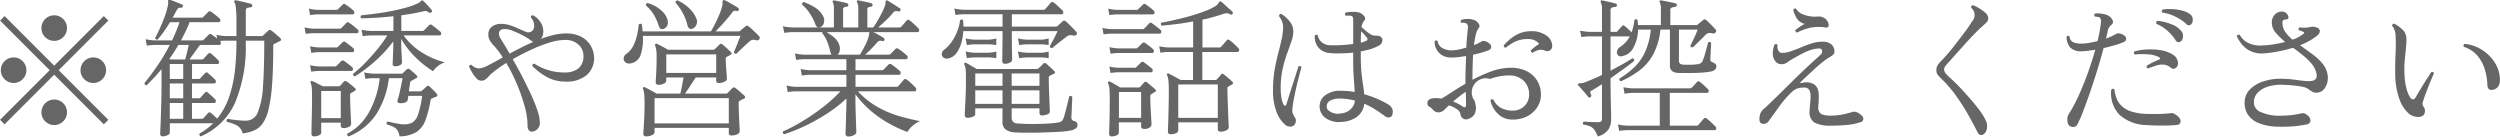 <svg xmlns="http://www.w3.org/2000/svg" width="266.031" height="14.53" viewBox="0 0 266.031 14.53">
  <defs>
    <style>
      .cls-1 {
        fill: #666;
        fill-rule: evenodd;
      }
    </style>
  </defs>
  <path id="f_replace.svg" class="cls-1" d="M425.3,5772.33l5.28,5.28,0.48-.48-5.28-5.28,5.28-5.28-0.48-.48-5.28,5.28-5.28-5.28-0.48.48,5.28,5.28-5.28,5.28,0.48,0.48Zm-3.36.48a1.319,1.319,0,0,0,.4-0.96,1.36,1.36,0,0,0-2.72,0,1.319,1.319,0,0,0,.4.96A1.352,1.352,0,0,0,421.94,5772.81Zm8.48,0a1.319,1.319,0,0,0,.4-0.96,1.36,1.36,0,0,0-2.72,0,1.319,1.319,0,0,0,.4.96A1.352,1.352,0,0,0,430.42,5772.81Zm-4.16,4.48a1.319,1.319,0,0,0,.4-0.96,1.36,1.36,0,0,0-2.72,0,1.319,1.319,0,0,0,.4.96A1.352,1.352,0,0,0,426.26,5777.29Zm0-8.96a1.319,1.319,0,0,0,.4-0.96,1.36,1.36,0,0,0-2.72,0,1.319,1.319,0,0,0,.4.96A1.352,1.352,0,0,0,426.26,5768.33Zm11.088,10.44a0.355,0.355,0,0,0,.256-0.3v-0.97h4.608a8.133,8.133,0,0,1-.664.58,5.3,5.3,0,0,1-.776.5,0.217,0.217,0,0,0,.128.31,7.01,7.01,0,0,0,3.664-3.62,15.489,15.489,0,0,0,1.12-6.35v-0.21h1.968c0,1.98-.045,3.59-0.136,4.84a8.447,8.447,0,0,1-.552,2.78,1.334,1.334,0,0,1-1.264.89,6.991,6.991,0,0,1-.784-0.04c-0.267-.02-0.5-0.05-0.712-0.08s-0.355-.06-0.44-0.07a0.179,0.179,0,0,0-.12.13,0.266,0.266,0,0,0,.024.19,4.316,4.316,0,0,1,1.1.39,1.435,1.435,0,0,1,.592.84,4.506,4.506,0,0,0,1.192-.31,2.2,2.2,0,0,0,.912-0.73,4.268,4.268,0,0,0,.64-1.51,16.3,16.3,0,0,0,.376-2.61c0.085-1.09.128-2.46,0.128-4.1a0.433,0.433,0,0,1,.032-0.21,0.242,0.242,0,0,1,.1-0.08,1.549,1.549,0,0,0,.28-0.13c0.1-.05.195-0.1,0.28-0.14,0.16-.07.187-0.18,0.08-0.3a3.16,3.16,0,0,0-.272-0.25c-0.128-.11-0.259-0.23-0.392-0.34s-0.243-.19-0.328-0.25a0.205,0.205,0,0,0-.3.02c-0.085.07-.181,0.16-0.288,0.26a2.692,2.692,0,0,0-.256.25,0.252,0.252,0,0,1-.176.07h-1.68v-2.69a0.285,0.285,0,0,1,.168-0.31,1.981,1.981,0,0,1,.344-0.06,0.193,0.193,0,0,0,.176-0.18,0.188,0.188,0,0,0-.128-0.19c-0.117-.03-0.283-0.07-0.5-0.13l-0.632-.15a3.677,3.677,0,0,0-.472-0.09c-0.085-.02-0.139-0.01-0.16.04a0.127,0.127,0,0,0,0,.17,1.71,1.71,0,0,1,.144.59,12.97,12.97,0,0,1,.064,1.56v1.44H443.54a7.108,7.108,0,0,1-.976-0.13l0.08,0.4c-0.107-.09-0.216-0.17-0.328-0.25s-0.2-.14-0.264-0.18a0.2,0.2,0,0,0-.3,0l-0.544.54a0.245,0.245,0,0,1-.16.08h-2.256q0.256-.48.488-0.96c0.155-.32.3-0.65,0.424-0.98h3.1a0.166,0.166,0,0,0,.176-0.15,0.254,0.254,0,0,0-.1-0.26c-0.107-.1-0.253-0.22-0.44-0.37a3.739,3.739,0,0,0-.44-0.32,0.2,0.2,0,0,0-.3,0l-0.544.54a0.207,0.207,0,0,1-.16.08h-3.1a3.969,3.969,0,0,0,.208-0.36c0.064-.13.133-0.26,0.208-0.39a0.861,0.861,0,0,1,.216-0.28,0.368,0.368,0,0,1,.264-0.02,0.189,0.189,0,0,0,.192-0.15,0.134,0.134,0,0,0-.1-0.2q-0.24-.12-0.632-0.27c-0.261-.1-0.477-0.18-0.648-0.23h-0.016a0.121,0.121,0,0,0-.144.02,0.174,0.174,0,0,0-.016.14v0.2a1.581,1.581,0,0,1-.048.33,7.754,7.754,0,0,1-.352,1.17c-0.16.43-.328,0.83-0.5,1.21s-0.339.71-.488,0.98a0.19,0.19,0,0,0,.272.17,11.09,11.09,0,0,0,.688-0.88q0.32-.465.624-0.96h1.008c-0.107.32-.227,0.65-0.36,0.97s-0.275.65-.424,0.97H436a4.949,4.949,0,0,1-.976-0.13l0.128,0.69a5.659,5.659,0,0,1,.864-0.08H437.6a20.111,20.111,0,0,1-1.312,2.2c-0.48.7-.939,1.31-1.376,1.85a0.2,0.2,0,0,0,.048.17,0.252,0.252,0,0,0,.176.07c0.277-.27.549-0.55,0.816-0.83s0.523-.59.768-0.88v1.68c0,0.6-.008,1.2-0.024,1.79s-0.032,1.12-.048,1.61-0.032.88-.048,1.2-0.024.52-.024,0.58a0.266,0.266,0,0,0,.08.23,0.338,0.338,0,0,0,.208.06A1.138,1.138,0,0,0,437.348,5778.77Zm2.608-3.43h2.368a0.17,0.17,0,0,0,.168-0.15,0.271,0.271,0,0,0-.088-0.27c-0.107-.11-0.237-0.23-0.392-0.37s-0.275-.24-0.36-0.32a0.2,0.2,0,0,0-.3,0c-0.053.06-.136,0.14-0.248,0.27s-0.2.21-.248,0.28a0.247,0.247,0,0,1-.176.06h-0.72v-1.58h2.368a0.17,0.17,0,0,0,.168-0.14,0.293,0.293,0,0,0-.088-0.28c-0.107-.11-0.237-0.23-0.392-0.37s-0.275-.24-0.36-0.32a0.19,0.19,0,0,0-.3.02c-0.053.05-.136,0.14-0.248,0.25s-0.2.21-.248,0.28a0.223,0.223,0,0,1-.176.08h-0.72v-1.59h2.7a0.158,0.158,0,0,0,.176-0.13,0.308,0.308,0,0,0-.1-0.28,4.6,4.6,0,0,0-.376-0.37c-0.155-.14-0.28-0.25-0.376-0.32a0.192,0.192,0,0,0-.3.01c-0.053.05-.133,0.13-0.24,0.25s-0.192.22-.256,0.28a0.221,0.221,0,0,1-.176.08h-1.328c0.139-.19.317-0.44,0.536-0.74s0.419-.58.6-0.81h2.032a0.166,0.166,0,0,0,.176-0.14,0.3,0.3,0,0,0-.1-0.28,5.313,5.313,0,0,1,.608-0.03h1.152v0.23a26.181,26.181,0,0,1-.168,2.98,13.175,13.175,0,0,1-.608,2.76,7.437,7.437,0,0,1-1.272,2.32c-0.1-.1-0.211-0.2-0.344-0.32s-0.243-.21-0.328-0.29a0.205,0.205,0,0,0-.3.02c-0.043.05-.12,0.14-0.232,0.26s-0.195.22-.248,0.28a0.252,0.252,0,0,1-.176.07h-1.056v-1.68Zm-2.352,0h1.424v1.68H437.6v-1.68Zm0-2.08h1.424v1.58H437.6v-1.58Zm0-2.07h1.424v1.59H437.6v-1.59Zm-0.048-.54c0.341-.48.661-0.98,0.96-1.49h1.1c-0.053.25-.117,0.52-0.192,0.82s-0.139.55-.192,0.73h-1.568Zm21.832,0.29a14.338,14.338,0,0,0,1.992-2.15v0.27c0,0.26,0,.54-0.016.85s-0.021.59-.032,0.83-0.016.4-.016,0.47c0,0.15.1,0.22,0.288,0.22a0.989,0.989,0,0,0,.488-0.12,0.337,0.337,0,0,0,.216-0.26c0-.04,0-0.19-0.016-0.43s-0.024-.51-0.04-0.8-0.024-.55-0.024-0.74v-0.56a8.837,8.837,0,0,0,1.5,1.94,10.99,10.99,0,0,0,1.88,1.5,2.278,2.278,0,0,1,.528-0.55,1.994,1.994,0,0,1,.752-0.39,8.677,8.677,0,0,1-2.5-1.08,6.95,6.95,0,0,1-1.912-1.79h3.824a0.166,0.166,0,0,0,.176-0.15,0.254,0.254,0,0,0-.1-0.26c-0.107-.09-0.253-0.21-0.44-0.36s-0.333-.26-0.44-0.33a0.2,0.2,0,0,0-.3.01l-0.544.55a0.247,0.247,0,0,1-.176.06h-2.24v-1.66c0.4-.06.808-0.12,1.208-0.19s0.792-.16,1.176-0.24a0.526,0.526,0,0,1,.3-0.02,1.011,1.011,0,0,1,.232.14h0.016a0.189,0.189,0,0,0,.136.04,0.172,0.172,0,0,0,.136-0.07,0.154,0.154,0,0,0,0-.25c-0.117-.15-0.275-0.33-0.472-0.54a5.467,5.467,0,0,0-.424-0.42,0.085,0.085,0,0,0-.112-0.04,0.331,0.331,0,0,0-.152.12,1.234,1.234,0,0,1-.28.19,7.293,7.293,0,0,1-1.256.46c-0.5.14-1.024,0.26-1.584,0.37s-1.117.2-1.672,0.27-1.056.14-1.5,0.18a0.189,0.189,0,0,0,0,.32c0.533-.01,1.088-0.03,1.664-0.07s1.157-.08,1.744-0.16v1.57h-2.416a4.949,4.949,0,0,1-.976-0.13l0.128,0.69a5.659,5.659,0,0,1,.864-0.08h1.744a12.529,12.529,0,0,1-1.088,1.51c-0.427.52-.861,1-1.3,1.45a12.927,12.927,0,0,1-1.24,1.12,0.2,0.2,0,0,0,.208.26A14.909,14.909,0,0,0,459.388,5770.94Zm0.192,5.58a9.1,9.1,0,0,0,1.336-3.82h1.456c-0.021.12-.064,0.34-0.128,0.65s-0.131.62-.2,0.93a6.419,6.419,0,0,1-.184.69,0.36,0.36,0,0,0-.008.29,0.291,0.291,0,0,0,.216.09,1,1,0,0,0,.576-0.07,0.4,0.4,0,0,0,.272-0.25l0.064-.45h1.472a10.328,10.328,0,0,1-.432,1.98,1.587,1.587,0,0,1-.592.85,1.8,1.8,0,0,1-.88.2,3.353,3.353,0,0,1-.672-0.07c-0.245-.04-0.464-0.08-0.656-0.13a3.524,3.524,0,0,0-.416-0.09,0.185,0.185,0,0,0-.1.3,5.207,5.207,0,0,1,.728.28,0.97,0.97,0,0,1,.4.36,1.8,1.8,0,0,1,.216.63,3.649,3.649,0,0,0,1.768-.44,2.451,2.451,0,0,0,.96-1.21,10.465,10.465,0,0,0,.552-2.1,1.608,1.608,0,0,1,.056-0.2,0.108,0.108,0,0,1,.088-0.08c0.085-.04.165-0.07,0.24-0.1a2,2,0,0,1,.224-0.08c0.16-.07.181-0.18,0.064-0.32a3.615,3.615,0,0,0-.36-0.39q-0.248-.255-0.408-0.39a0.186,0.186,0,0,0-.272-0.02c-0.085.07-.179,0.16-0.28,0.25s-0.184.16-.248,0.21a0.221,0.221,0,0,1-.176.08h-1.216q0.032-.27.072-0.51c0.027-.16.045-0.29,0.056-0.4a0.288,0.288,0,0,1,.08-0.17,0.576,0.576,0,0,1,.144-0.08c0.064-.04.133-0.07,0.208-0.12s0.144-.08.208-0.11c0.171-.09.181-0.21,0.032-0.33a3.58,3.58,0,0,0-.352-0.32c-0.149-.13-0.272-0.23-0.368-0.31a0.223,0.223,0,0,0-.288,0l-0.224.21c-0.075.07-.139,0.14-0.192,0.19a0.252,0.252,0,0,1-.176.07h-2.976a7.108,7.108,0,0,1-.976-0.13l0.128,0.69a4.519,4.519,0,0,1,.848-0.08h0.672a9.537,9.537,0,0,1-1.128,3.6,5.64,5.64,0,0,1-2.312,2.3,0.2,0.2,0,0,0,.144.29A6.368,6.368,0,0,0,459.58,5776.52Zm-6.1,2.25a0.345,0.345,0,0,0,.232-0.23v-1.11h2.08v0.29a0.257,0.257,0,0,0,.288.29,1.147,1.147,0,0,0,.584-0.14,0.363,0.363,0,0,0,.232-0.25c0-.05,0-0.2-0.016-0.44s-0.024-.52-0.04-0.84-0.029-.66-0.04-1-0.016-.62-0.016-0.87a0.233,0.233,0,0,1,.128-0.21c0.064-.03.123-0.06,0.176-0.09s0.112-.07.176-0.11c0.16-.09.171-0.19,0.032-0.31-0.085-.08-0.227-0.2-0.424-0.36s-0.349-.27-0.456-0.34a0.2,0.2,0,0,0-.288.01c-0.064.07-.133,0.14-0.208,0.23s-0.139.15-.192,0.21a0.239,0.239,0,0,1-.192.06h-1.664c-0.171-.09-0.363-0.18-0.576-0.3s-0.384-.19-0.512-0.24a0.141,0.141,0,0,0-.176.01,0.108,0.108,0,0,0-.016.16,1.989,1.989,0,0,1,.112.49c0.021,0.19.032,0.51,0.032,0.97,0,0.33,0,.7-0.008,1.13s-0.013.83-.024,1.24-0.019.75-.024,1.04-0.008.48-.008,0.54a0.264,0.264,0,0,0,.3.29A1.083,1.083,0,0,0,453.484,5778.77Zm0.232-4.71h2.08v2.89h-2.08v-2.89Zm-0.8-6.15h4.592a0.166,0.166,0,0,0,.176-0.14,0.26,0.26,0,0,0-.1-0.26c-0.085-.08-0.227-0.2-0.424-0.36s-0.355-.27-0.472-0.34a0.2,0.2,0,0,0-.3.01c-0.032.04-.115,0.12-0.248,0.26s-0.227.23-.28,0.29a0.247,0.247,0,0,1-.176.06h-2.768a4.949,4.949,0,0,1-.976-0.13l0.128,0.69a5.562,5.562,0,0,1,.848-0.08h0Zm0.48-2h3.664a0.166,0.166,0,0,0,.176-0.15,0.254,0.254,0,0,0-.1-0.26,3.733,3.733,0,0,0-.4-0.34,3.838,3.838,0,0,0-.432-0.3,0.186,0.186,0,0,0-.288,0c-0.043.04-.125,0.12-0.248,0.24s-0.211.2-.264,0.25a0.207,0.207,0,0,1-.16.08H453.38a4.949,4.949,0,0,1-.976-0.13l0.128,0.69a5.659,5.659,0,0,1,.864-0.08h0Zm0.112,4.02h3.536a0.17,0.17,0,0,0,.168-0.15,0.254,0.254,0,0,0-.088-0.27,4.4,4.4,0,0,0-.416-0.34c-0.192-.15-0.331-0.25-0.416-0.31a0.221,0.221,0,0,0-.3.01l-0.5.5a0.247,0.247,0,0,1-.176.06h-1.808a4.949,4.949,0,0,1-.976-0.13l0.128,0.71a5.562,5.562,0,0,1,.848-0.08h0Zm0,2h3.408a0.166,0.166,0,0,0,.176-0.15,0.27,0.27,0,0,0-.1-0.27c-0.075-.06-0.208-0.17-0.4-0.32s-0.336-.25-0.432-0.32a0.222,0.222,0,0,0-.3,0l-0.5.5a0.258,0.258,0,0,1-.176.08h-1.68a5.834,5.834,0,0,1-.976-0.13l0.128,0.69a5.562,5.562,0,0,1,.848-0.08h0Zm23.264,6.13a0.918,0.918,0,0,0,.208-0.64,4.311,4.311,0,0,0-.264-1.31,17.37,17.37,0,0,0-.7-1.73c-0.288-.62-0.6-1.25-0.936-1.9s-0.664-1.25-.984-1.8c0.6-.34,1.229-0.67,1.9-0.98a14.528,14.528,0,0,1,1.96-.77,5.821,5.821,0,0,1,1.712-.3,2,2,0,0,1,1.424.5,1.558,1.558,0,0,1,.528,1.18,1.637,1.637,0,0,1-.536,1.35,2.233,2.233,0,0,1-1.416.43,5.833,5.833,0,0,1-3.264-.93,0.205,0.205,0,0,0-.224.24,6.727,6.727,0,0,0,1.56,1.18,3.958,3.958,0,0,0,1.912.48,3.311,3.311,0,0,0,2.336-.71,2.37,2.37,0,0,0,.768-1.83,2.632,2.632,0,0,0-.3-1.16,2.463,2.463,0,0,0-.96-1.01,3.369,3.369,0,0,0-1.768-.41,5.263,5.263,0,0,0-1.272.16,9.922,9.922,0,0,0-1.368.42,1.367,1.367,0,0,0,.184-0.32,0.914,0.914,0,0,0,.072-0.35,1.79,1.79,0,0,0-.312-1.14,2.043,2.043,0,0,0-.776-0.7,0.177,0.177,0,0,0-.168.05,0.213,0.213,0,0,0-.072.17,1.285,1.285,0,0,1,.352.75,0.893,0.893,0,0,1-.1.58,0.627,0.627,0,0,1-.8.19c-0.235-.09-0.493-0.21-0.776-0.33a8.116,8.116,0,0,0-.888-0.35,2.951,2.951,0,0,0-.912-0.15,1.584,1.584,0,0,0-1.016.3,1.014,1.014,0,0,0-.376.82,1.313,1.313,0,0,0,.128.59,2.669,2.669,0,0,0,.432.58,6.746,6.746,0,0,1,.488.58c0.165,0.22.328,0.45,0.488,0.7-0.587.33-1.1,0.61-1.536,0.83a2.592,2.592,0,0,1-.944.34,1.136,1.136,0,0,1-.832-0.37,0.207,0.207,0,0,0-.272.17,5.7,5.7,0,0,0,.28.56,3.661,3.661,0,0,0,.464.65,0.746,0.746,0,0,0,.552.3,0.717,0.717,0,0,0,.448-0.14,2.66,2.66,0,0,0,.352-0.33,3.18,3.18,0,0,1,.432-0.41,13.9,13.9,0,0,1,1.424-1.01,17.511,17.511,0,0,1,1.136,2.25,18.019,18.019,0,0,1,.824,2.36,7.876,7.876,0,0,1,.312,2.03,0.736,0.736,0,0,0,.16.55,0.437,0.437,0,0,0,.4.11A1.049,1.049,0,0,0,476.772,5778.06Zm-3.56-8.91c-0.165-.27-0.3-0.49-0.392-0.65a0.886,0.886,0,0,1-.176-0.69,0.479,0.479,0,0,1,.464-0.33,2.025,2.025,0,0,1,.936.16,11.383,11.383,0,0,1,1.112.5,6.819,6.819,0,0,1,.912.57,0.62,0.62,0,0,0,.224.13q-0.64.27-1.288,0.6c-0.432.22-.845,0.43-1.24,0.65C473.561,5769.74,473.377,5769.42,473.212,5769.15Zm15.712,9.6a0.386,0.386,0,0,0,.264-0.29v-0.47h7.9v0.56a0.244,0.244,0,0,0,.3.24,1.277,1.277,0,0,0,.616-0.13,0.378,0.378,0,0,0,.248-0.3c0-.03,0-0.16-0.016-0.38s-0.024-.48-0.04-0.78-0.029-.62-0.04-0.95-0.016-.63-0.016-0.88a0.36,0.36,0,0,1,.032-0.2,0.226,0.226,0,0,1,.1-0.07,2.654,2.654,0,0,1,.416-0.21,0.178,0.178,0,0,0,.064-0.32c-0.107-.1-0.264-0.24-0.472-0.43a5.953,5.953,0,0,0-.488-0.39,0.278,0.278,0,0,0-.184-0.07,0.261,0.261,0,0,0-.152.09c-0.053.05-.136,0.14-0.248,0.25s-0.195.21-.248,0.26a0.247,0.247,0,0,1-.176.06h-4.352q0.24-.345.56-0.84c0.213-.32.405-0.62,0.576-0.88h2.176v0.35a0.244,0.244,0,0,0,.3.24,1.253,1.253,0,0,0,.592-0.14,0.382,0.382,0,0,0,.256-0.29c0-.06-0.011-0.21-0.032-0.48s-0.043-.54-0.064-0.85-0.032-.56-0.032-0.75a0.433,0.433,0,0,1,.032-0.21,0.242,0.242,0,0,1,.1-0.08,1.272,1.272,0,0,0,.184-0.09q0.1-.06.168-0.09c0.16-.08.176-0.19,0.048-0.32-0.1-.1-0.24-0.24-0.432-0.41s-0.336-.3-0.432-0.37a0.234,0.234,0,0,0-.184-0.09,0.261,0.261,0,0,0-.152.09c-0.064.06-.149,0.14-0.256,0.25s-0.187.17-.24,0.23a0.327,0.327,0,0,1-.224.06h-4.752c-0.1-.05-0.221-0.12-0.376-0.21s-0.307-.16-0.456-0.24-0.261-.14-0.336-0.17a0.156,0.156,0,0,0-.176.01,0.149,0.149,0,0,0-.032.16,2.408,2.408,0,0,1,.12.47,5.691,5.691,0,0,1,.04.8c0,0.41-.008.81-0.024,1.19s-0.032.7-.048,0.96-0.024.42-.024,0.47a0.257,0.257,0,0,0,.288.29,1.2,1.2,0,0,0,.584-0.13,0.354,0.354,0,0,0,.248-0.29v-0.36h1.84c-0.043.26-.1,0.56-0.16,0.88s-0.123.61-.176,0.84H489.4c-0.1-.06-0.229-0.14-0.4-0.23s-0.333-.18-0.488-0.26a3.016,3.016,0,0,0-.344-0.18,0.141,0.141,0,0,0-.192.02,0.125,0.125,0,0,0-.016.16,1.864,1.864,0,0,1,.12.53,11.031,11.031,0,0,1,.04,1.13c0,0.46-.011.91-0.032,1.36s-0.043.83-.064,1.15-0.032.51-.032,0.58a0.266,0.266,0,0,0,.08.23,0.338,0.338,0,0,0,.208.06A1.411,1.411,0,0,0,488.924,5778.75Zm0.264-3.93h7.9v2.69h-7.9v-2.69Zm-1.464-4.66a5.174,5.174,0,0,0,.216-1.96h10.384c-0.043.12-.109,0.29-0.2,0.52s-0.181.46-.272,0.68-0.163.39-.216,0.51a0.2,0.2,0,0,0,.272.18c0.075-.08.192-0.19,0.352-0.35l0.512-.48q0.272-.255.464-0.42a0.881,0.881,0,0,1,.352-0.22,0.8,0.8,0,0,1,.368.03,0.311,0.311,0,0,0,.368-0.08,0.248,0.248,0,0,0-.016-0.34q-0.209-.225-0.544-0.54a6.012,6.012,0,0,0-.576-0.51,0.191,0.191,0,0,0-.3,0,2.516,2.516,0,0,0-.288.22c-0.128.11-.229,0.19-0.3,0.26a0.247,0.247,0,0,1-.176.06h-2.448c0.181-.18.381-0.39,0.6-0.62s0.432-.48.64-0.72,0.376-.46.5-0.63a0.635,0.635,0,0,1,.216-0.21,0.781,0.781,0,0,1,.312,0,0.145,0.145,0,0,0,.208-0.11,0.178,0.178,0,0,0-.08-0.22c-0.117-.08-0.267-0.17-0.448-0.27s-0.363-.21-0.544-0.32a3.488,3.488,0,0,0-.432-0.21,0.149,0.149,0,0,0-.16,0,0.18,0.18,0,0,0-.064.21,1.138,1.138,0,0,1-.064.49,6.34,6.34,0,0,1-.3.87q-0.209.5-.448,0.96a8.706,8.706,0,0,1-.432.78h-7.264c-0.011-.12-0.021-0.24-0.032-0.36s-0.027-.25-0.048-0.38a0.213,0.213,0,0,0-.336.02,7.874,7.874,0,0,1-.192,1.19,4.883,4.883,0,0,1-.408,1.11,2.238,2.238,0,0,1-.7.8,0.646,0.646,0,0,0-.3.48,0.5,0.5,0,0,0,.184.43,0.668,0.668,0,0,0,.536.12A1.358,1.358,0,0,0,487.724,5770.16Zm2.712,0.01h5.312v1.97h-5.312v-1.97Zm3.208-3.16a0.828,0.828,0,0,0-.04-0.73,2.905,2.905,0,0,0-.568-0.86,4.447,4.447,0,0,0-.744-0.63,3.738,3.738,0,0,0-.688-0.37,0.171,0.171,0,0,0-.136.08,0.25,0.25,0,0,0-.04.18,5.519,5.519,0,0,1,1.264,2.4,0.537,0.537,0,0,0,.216.34,0.41,0.41,0,0,0,.264.03A0.81,0.81,0,0,0,493.644,5767.01Zm-3.08.02a0.927,0.927,0,0,0-.048-0.69,2.093,2.093,0,0,0-.568-0.81,3.507,3.507,0,0,0-.792-0.55,4.415,4.415,0,0,0-.7-0.28,0.2,0.2,0,0,0-.176.27,4.062,4.062,0,0,1,.832.98,5.9,5.9,0,0,1,.528,1.19,0.5,0.5,0,0,0,.208.31,0.357,0.357,0,0,0,.288.01A0.713,0.713,0,0,0,490.564,5767.03Zm19.848,11.72a0.412,0.412,0,0,0,.248-0.29c0-.07-0.005-0.22-0.016-0.47s-0.021-.54-0.032-0.89-0.021-.7-0.032-1.07-0.016-.7-0.016-1.01v-0.61a10.325,10.325,0,0,0,1.68,1.8,11.985,11.985,0,0,0,1.952,1.34,12.765,12.765,0,0,0,1.9.87,2.336,2.336,0,0,1,.512-0.62,3.2,3.2,0,0,1,.816-0.53c-0.608-.12-1.291-0.28-2.048-0.49a10.909,10.909,0,0,1-2.32-.94,8.591,8.591,0,0,1-2.224-1.74h5.984a0.191,0.191,0,0,0,.216-0.14,0.293,0.293,0,0,0-.1-0.29c-0.1-.1-0.245-0.25-0.448-0.44a3.989,3.989,0,0,0-.48-0.39,0.2,0.2,0,0,0-.288.02c-0.053.06-.155,0.18-0.3,0.35s-0.251.28-.3,0.33a0.221,0.221,0,0,1-.176.08h-4.368v-1.28h4.64a0.159,0.159,0,0,0,.16-0.15,0.3,0.3,0,0,0-.1-0.28c-0.1-.08-0.24-0.2-0.432-0.35s-0.341-.26-0.448-0.34a0.255,0.255,0,0,0-.3.02l-0.528.54a0.216,0.216,0,0,1-.176.07h-2.816v-1.17h5.376a0.166,0.166,0,0,0,.176-0.15,0.267,0.267,0,0,0-.112-0.27q-0.144-.135-0.432-0.36a4.128,4.128,0,0,0-.448-0.32,0.222,0.222,0,0,0-.3,0l-0.528.54a0.258,0.258,0,0,1-.176.08h-2.544a8.932,8.932,0,0,0,.68-0.64c0.24-.25.44-0.46,0.6-0.66a0.563,0.563,0,0,1,.24-0.17,0.7,0.7,0,0,1,.32.01,0.145,0.145,0,0,0,.224-0.11,0.2,0.2,0,0,0-.08-0.22c-0.139-.09-0.315-0.19-0.528-0.31a4.141,4.141,0,0,0-.576-0.3h4.672a0.186,0.186,0,0,0,.208-0.14,0.318,0.318,0,0,0-.1-0.29c-0.107-.11-0.261-0.26-0.464-0.44a3.934,3.934,0,0,0-.464-0.39,0.2,0.2,0,0,0-.288.01c-0.053.07-.155,0.18-0.3,0.35s-0.251.28-.3,0.34a0.247,0.247,0,0,1-.176.06H512.98q0.368-.315.824-0.75a8.854,8.854,0,0,0,.76-0.81,0.407,0.407,0,0,1,.248-0.18,1.035,1.035,0,0,1,.328.03,0.157,0.157,0,0,0,.208-0.11,0.178,0.178,0,0,0-.064-0.22c-0.107-.07-0.243-0.15-0.408-0.26s-0.328-.21-0.488-0.31-0.288-.18-0.384-0.23a0.148,0.148,0,0,0-.176-0.02,0.19,0.19,0,0,0-.064.2,1.022,1.022,0,0,1-.08.42,6.29,6.29,0,0,1-.352.76c-0.149.29-.3,0.56-0.456,0.83a7.507,7.507,0,0,1-.424.65h-0.624v-1.84a0.306,0.306,0,0,1,.1-0.3,0.917,0.917,0,0,1,.28-0.06,0.2,0.2,0,0,0,.176-0.18,0.18,0.18,0,0,0-.128-0.19,5.953,5.953,0,0,0-.68-0.17c-0.283-.06-0.509-0.1-0.68-0.14a0.2,0.2,0,0,0-.16.04,0.162,0.162,0,0,0,0,.17,1.454,1.454,0,0,1,.128.75v1.92h-1.616v-1.84a0.306,0.306,0,0,1,.1-0.3,0.917,0.917,0,0,1,.28-0.06,0.2,0.2,0,0,0,.176-0.18,0.18,0.18,0,0,0-.128-0.19c-0.181-.06-0.411-0.11-0.688-0.17s-0.5-.1-0.672-0.14a0.2,0.2,0,0,0-.16.04,0.162,0.162,0,0,0,0,.17,1.569,1.569,0,0,1,.112.75v1.92h-4.432a6,6,0,0,1-.992-0.12l0.144,0.7a5.562,5.562,0,0,1,.848-0.08h3.216a0.264,0.264,0,0,0-.016.11,3.9,3.9,0,0,1,.52.91,6.616,6.616,0,0,1,.312,1,1.787,1.787,0,0,0,.144.38h-2.912a4.881,4.881,0,0,1-.976-0.14l0.128,0.7a5.96,5.96,0,0,1,.864-0.08h4.48v1.17h-3.888a5.834,5.834,0,0,1-.976-0.13l0.128,0.7a5.562,5.562,0,0,1,.848-0.08H509.6v1.28h-5.392a4.881,4.881,0,0,1-.976-0.14l0.128,0.7a5.562,5.562,0,0,1,.848-0.08h4.752a14.768,14.768,0,0,1-1.92,1.73,22.742,22.742,0,0,1-2.184,1.49,17.2,17.2,0,0,1-1.992,1.04,0.2,0.2,0,0,0,.128.3,18.845,18.845,0,0,0,2.12-.84,20.256,20.256,0,0,0,2.36-1.31,14.314,14.314,0,0,0,2.128-1.65v0.16c0,0.32,0,.67-0.016,1.07s-0.021.77-.032,1.14-0.021.68-.032,0.94-0.016.4-.016,0.45a0.274,0.274,0,0,0,.336.28A1.076,1.076,0,0,0,510.412,5778.75Zm-1.528-8.95a1.116,1.116,0,0,0-.016-0.56,1.677,1.677,0,0,0-.512-0.82,4.649,4.649,0,0,0-.864-0.62h4.56a0.955,0.955,0,0,0-.024.18,1.442,1.442,0,0,1-.056.28,4.542,4.542,0,0,1-.408,1.01c-0.2.38-.371,0.68-0.52,0.93H508.66A0.793,0.793,0,0,0,508.884,5769.8Zm-1.68-2.98a0.9,0.9,0,0,0-.08-0.72,2.431,2.431,0,0,0-.92-0.96,6.666,6.666,0,0,0-1.128-.54,0.221,0.221,0,0,0-.176.29,3.954,3.954,0,0,1,.808.92,5.434,5.434,0,0,1,.584,1.13,0.536,0.536,0,0,0,.24.33,0.422,0.422,0,0,0,.272,0A0.586,0.586,0,0,0,507.2,5766.82Zm21.16,11.68h1.264c0.475-.01.957-0.02,1.448-0.04s0.949-.04,1.376-0.07a6.833,6.833,0,0,0,1.024-.13,1.212,1.212,0,0,0,.544-0.23,0.436,0.436,0,0,0,.176-0.34,0.423,0.423,0,0,0-.352-0.43,0.349,0.349,0,0,1-.3-0.34c0-.04,0-0.17.016-0.38s0.021-.46.032-0.72,0.021-.51.032-0.73,0.016-.35.016-0.39a0.209,0.209,0,0,0-.336-0.05q-0.016.105-.1,0.45c-0.053.22-.115,0.47-0.184,0.75s-0.136.53-.2,0.76a2.608,2.608,0,0,1-.176.49,0.616,0.616,0,0,1-.432.3,8.779,8.779,0,0,1-1.016.12c-0.421.03-.864,0.04-1.328,0.05s-0.885,0-1.264-.01-0.648-.03-0.808-0.05a0.568,0.568,0,0,1-.608-0.57v-1.03h2.96v0.51a0.244,0.244,0,0,0,.3.24,1.3,1.3,0,0,0,.52-0.11,0.344,0.344,0,0,0,.28-0.29c0-.06,0-0.23-0.016-0.5s-0.024-.6-0.04-0.98-0.029-.75-0.04-1.13-0.016-.7-0.016-0.97a0.3,0.3,0,0,1,.04-0.18,0.587,0.587,0,0,1,.1-0.08c0.043-.02.1-0.05,0.176-0.08a1.693,1.693,0,0,1,.192-0.09c0.192-.09.213-0.19,0.064-0.32-0.043-.04-0.117-0.12-0.224-0.22s-0.219-.2-0.336-0.31-0.208-.19-0.272-0.24a0.208,0.208,0,0,0-.32,0c-0.064.06-.149,0.15-0.256,0.25s-0.187.18-.24,0.23a0.258,0.258,0,0,1-.176.08H523.46c-0.1-.06-0.219-0.14-0.368-0.22s-0.293-.17-0.432-0.25a3.015,3.015,0,0,0-.32-0.17,0.123,0.123,0,0,0-.176.02,0.12,0.12,0,0,0-.016.16,1.264,1.264,0,0,1,.1.27,1.991,1.991,0,0,1,.056.41c0.011,0.19.016,0.45,0.016,0.79,0,0.42,0,.86-0.016,1.29s-0.027.85-.048,1.22-0.037.68-.048,0.93-0.016.39-.016,0.45a0.277,0.277,0,0,0,.1.24,0.425,0.425,0,0,0,.216.06,1.54,1.54,0,0,0,.512-0.11,0.375,0.375,0,0,0,.288-0.24v-0.66h2.9v1.43a0.978,0.978,0,0,0,.312.8,1.84,1.84,0,0,0,1.048.33Q527.812,5778.485,528.364,5778.5Zm-1.352-7.47a0.345,0.345,0,0,0,.224-0.25c0-.09,0-0.28-0.008-0.59s-0.011-.68-0.016-1.12-0.008-.9-0.008-1.38h4.864a4.81,4.81,0,0,1-.224.49c-0.117.23-.235,0.45-0.352,0.67l-0.24.45a0.2,0.2,0,0,0,.272.18c0.075-.06.2-0.17,0.384-0.32s0.376-.3.584-0.46,0.371-.29.488-0.37a0.8,0.8,0,0,1,.384-0.2,0.857,0.857,0,0,1,.352.02,0.326,0.326,0,0,0,.368-0.08,0.215,0.215,0,0,0-.016-0.3c-0.085-.1-0.2-0.22-0.344-0.37s-0.288-.29-0.432-0.43-0.259-.25-0.344-0.32a0.245,0.245,0,0,0-.32-0.02l-0.544.51a0.246,0.246,0,0,1-.176.07h-4.7v-1.31h5.264a0.186,0.186,0,0,0,.208-0.14,0.362,0.362,0,0,0-.1-0.3q-0.161-.135-0.456-0.42a2.93,2.93,0,0,0-.472-0.39,0.187,0.187,0,0,0-.288,0c-0.053.06-.155,0.18-0.3,0.35s-0.251.29-.3,0.35a0.252,0.252,0,0,1-.176.07h-8.528a7.108,7.108,0,0,1-.976-0.13l0.128,0.69a4.613,4.613,0,0,1,.864-0.08h4.144v1.31h-4.16a4.792,4.792,0,0,0-.048-0.69,0.215,0.215,0,0,0-.152-0.06,0.324,0.324,0,0,0-.168.09,4.337,4.337,0,0,1-.312,1.21,5.527,5.527,0,0,1-.6,1.1,3.69,3.69,0,0,1-.768.81,0.582,0.582,0,0,0-.264.44,0.453,0.453,0,0,0,.192.4,0.657,0.657,0,0,0,.568.07,1.405,1.405,0,0,0,.816-0.56,3.309,3.309,0,0,0,.5-1.05,5.425,5.425,0,0,0,.216-1.28h4.176c0,0.5,0,.98-0.008,1.45s-0.011.87-.016,1.18-0.008.5-.008,0.57a0.272,0.272,0,0,0,.336.27A0.939,0.939,0,0,0,527.012,5771.03Zm0.176,2.96h2.96v1.44h-2.96v-1.44Zm-3.872,0h2.9v1.44h-2.9v-1.44Zm3.872-1.79h2.96v1.31h-2.96v-1.31Zm-3.872,0h2.9v1.31h-2.9v-1.31Zm-0.048-1.71h1.44a5.562,5.562,0,0,1,.848.08v-0.71a3.287,3.287,0,0,1-.848.13h-1.44a4.949,4.949,0,0,1-.976-0.13l0.128,0.71a5.562,5.562,0,0,1,.848-0.08h0Zm0-1.39h1.44a4.519,4.519,0,0,1,.848.08v-0.71a3.287,3.287,0,0,1-.848.13h-1.44a4.949,4.949,0,0,1-.976-0.13l0.128,0.71a4.519,4.519,0,0,1,.848-0.08h0Zm5.584,1.39h1.424a5.562,5.562,0,0,1,.848.08v-0.71a3.069,3.069,0,0,1-.832.13h-1.456a4.949,4.949,0,0,1-.976-0.13l0.128,0.71a5.659,5.659,0,0,1,.864-0.08h0Zm0-1.39h1.424a4.519,4.519,0,0,1,.848.08v-0.71a3.069,3.069,0,0,1-.832.13h-1.456a4.949,4.949,0,0,1-.976-0.13l0.128,0.71a4.613,4.613,0,0,1,.864-0.08h0Zm15.84,9.44a0.327,0.327,0,0,0,.224-0.26v-0.88h4.208v0.69a0.272,0.272,0,0,0,.088.24,0.376,0.376,0,0,0,.216.06,1.3,1.3,0,0,0,.6-0.14,0.407,0.407,0,0,0,.264-0.31c0-.04-0.008-0.21-0.024-0.52s-0.032-.69-0.048-1.12-0.032-.88-0.048-1.33-0.024-.83-0.024-1.15a0.405,0.405,0,0,1,.016-0.15,0.364,0.364,0,0,1,.112-0.09,1.1,1.1,0,0,1,.168-0.1c0.059-.03.12-0.07,0.184-0.11a0.174,0.174,0,0,0,.032-0.31c-0.107-.1-0.256-0.24-0.448-0.4a4.335,4.335,0,0,0-.448-0.36,0.3,0.3,0,0,0-.168-0.08,0.273,0.273,0,0,0-.136.11c-0.053.07-.12,0.15-0.2,0.24a2.923,2.923,0,0,0-.216.24,0.223,0.223,0,0,1-.176.08h-1.392v-2.98h3.7a0.2,0.2,0,0,0,.216-0.14,0.293,0.293,0,0,0-.1-0.29c-0.1-.11-0.245-0.25-0.448-0.44a3.187,3.187,0,0,0-.48-0.39,0.2,0.2,0,0,0-.288.01c-0.053.07-.155,0.19-0.3,0.36s-0.251.28-.3,0.33a0.16,0.16,0,0,1-.16.08h-1.824v-2.96c0.4-.08.8-0.18,1.184-0.29s0.731-.21,1.04-0.32a1.346,1.346,0,0,1,.392-0.07,1.065,1.065,0,0,1,.36.12,0.147,0.147,0,0,0,.224-0.06,0.17,0.17,0,0,0-.016-0.23q-0.127-.12-0.368-0.33t-0.464-.42a3.586,3.586,0,0,0-.352-0.3,0.115,0.115,0,0,0-.144-0.03,0.285,0.285,0,0,0-.144.16,0.973,0.973,0,0,1-.336.33,6.315,6.315,0,0,1-1.176.56q-0.728.27-1.56,0.51c-0.555.15-1.1,0.29-1.632,0.41s-0.992.22-1.376,0.28a0.194,0.194,0,0,0-.056.16,0.207,0.207,0,0,0,.088.16c0.48-.04,1.011-0.1,1.592-0.17s1.165-.17,1.752-0.28v2.77H543.86a4.949,4.949,0,0,1-.976-0.13l0.128,0.69a5.562,5.562,0,0,1,.848-0.08h2.624v2.98h-1.328c-0.107-.07-0.243-0.14-0.408-0.23s-0.325-.18-0.48-0.26-0.269-.14-0.344-0.18a0.122,0.122,0,0,0-.176.01,0.108,0.108,0,0,0-.016.16,1.992,1.992,0,0,1,.136.6c0.027,0.26.04,0.66,0.04,1.19q0,0.66-.016,1.35c-0.011.46-.021,0.89-0.032,1.3s-0.021.76-.032,1.03-0.016.45-.016,0.52a0.274,0.274,0,0,0,.336.28A1.139,1.139,0,0,0,544.692,5778.54Zm-6.312.23a0.347,0.347,0,0,0,.216-0.28v-1.09h2.368v0.43q0,0.27.352,0.27a0.915,0.915,0,0,0,.536-0.14,0.4,0.4,0,0,0,.216-0.3c0-.07,0-0.21-0.016-0.44s-0.027-.51-0.048-0.82-0.037-.63-0.048-0.96-0.016-.61-0.016-0.84a0.237,0.237,0,0,1,.128-0.22c0.064-.04.123-0.07,0.176-0.1s0.117-.07.192-0.11c0.139-.09.144-0.18,0.016-0.29-0.1-.1-0.24-0.22-0.432-0.38l-0.432-.36a0.339,0.339,0,0,0-.168-0.07,0.357,0.357,0,0,0-.136.09q-0.1.1-.216,0.24c-0.08.09-.147,0.16-0.2,0.22a0.237,0.237,0,0,1-.192.07H538.74c-0.139-.09-0.328-0.2-0.568-0.34s-0.413-.23-0.52-0.29a0.155,0.155,0,0,0-.176.02,0.17,0.17,0,0,0-.032.18,1.463,1.463,0,0,1,.144.59q0.032,0.375.032,1.2c0,1-.011,1.81-0.032,2.44s-0.032,1-.032,1.14a0.244,0.244,0,0,0,.288.26A1.092,1.092,0,0,0,538.38,5778.77Zm6.536-5.4h4.208v3.55h-4.208v-3.55Zm-6.32.8h2.368v2.75H538.6v-2.75Zm-0.752-6.21h5.1a0.17,0.17,0,0,0,.168-0.14,0.239,0.239,0,0,0-.088-0.26q-0.144-.135-0.44-0.36c-0.2-.15-0.349-0.27-0.456-0.34a0.272,0.272,0,0,0-.16-0.07,0.235,0.235,0,0,0-.144.08c-0.043.04-.128,0.13-0.256,0.27s-0.219.22-.272,0.28a0.247,0.247,0,0,1-.176.06h-3.3a4.949,4.949,0,0,1-.976-0.13l0.128,0.69a5.96,5.96,0,0,1,.864-0.08h0Zm0.608-2.05h3.76a0.166,0.166,0,0,0,.176-0.15,0.254,0.254,0,0,0-.1-0.26,3.733,3.733,0,0,0-.4-0.34q-0.272-.21-0.416-0.3a0.2,0.2,0,0,0-.3,0c-0.043.04-.125,0.12-0.248,0.24s-0.211.2-.264,0.25a0.207,0.207,0,0,1-.16.08h-2.064a4.949,4.949,0,0,1-.976-0.13l0.128,0.69a5.659,5.659,0,0,1,.864-0.08h0Zm0.112,4.11h3.584a0.17,0.17,0,0,0,.168-0.15,0.239,0.239,0,0,0-.088-0.26,4.174,4.174,0,0,0-.416-0.35c-0.192-.14-0.331-0.24-0.416-0.31a0.221,0.221,0,0,0-.3.02l-0.5.49a0.216,0.216,0,0,1-.176.07h-1.856a5.834,5.834,0,0,1-.976-0.13l0.128,0.7a5.562,5.562,0,0,1,.848-0.08h0Zm0,2.05h3.456a0.166,0.166,0,0,0,.176-0.15,0.254,0.254,0,0,0-.1-0.26c-0.075-.07-0.208-0.17-0.4-0.32s-0.336-.26-0.432-0.32a0.2,0.2,0,0,0-.3,0l-0.5.49a0.221,0.221,0,0,1-.176.08h-1.728a4.949,4.949,0,0,1-.976-0.13l0.128,0.69a5.562,5.562,0,0,1,.848-0.08h0Zm25.376,4.73a1.96,1.96,0,0,0,.768-1.38,7.009,7.009,0,0,1,1.2.63c0.363,0.24.693,0.46,0.992,0.68a0.573,0.573,0,0,0,.52.13,0.432,0.432,0,0,0,.3-0.37,0.857,0.857,0,0,0-.032-0.52,1.011,1.011,0,0,0-.4-0.46,9.822,9.822,0,0,0-1.08-.56,11.139,11.139,0,0,0-1.5-.54q-0.048-.51-0.136-1.05c-0.059-.36-0.112-0.77-0.16-1.25s-0.072-1.05-.072-1.73v-0.53q0.544-.105,1.024-0.24a4.978,4.978,0,0,0,.848-0.35,0.664,0.664,0,0,0,.424-0.54,0.4,0.4,0,0,0-.136-0.39,0.662,0.662,0,0,0-.328-0.15c-0.1-.01-0.227-0.01-0.376-0.01a0.916,0.916,0,0,1-.456-0.17,4.427,4.427,0,0,1-.512-0.38c-0.165-.15-0.3-0.26-0.408-0.35a1.179,1.179,0,0,1,.256-0.65,0.36,0.36,0,0,0,.016-0.53,1.125,1.125,0,0,0-.56-0.39,3.19,3.19,0,0,0-.7-0.06,2.545,2.545,0,0,0-.7.08,0.215,0.215,0,0,0,.016.34,2.158,2.158,0,0,1,.32-0.02,0.634,0.634,0,0,1,.32.06,0.263,0.263,0,0,1,.128.19,3.246,3.246,0,0,1,.016.39v2.38c-0.4.06-.837,0.09-1.3,0.12s-0.88.02-1.264,0.01a1.363,1.363,0,0,1-.792-0.33,1.122,1.122,0,0,1-.408-0.72,0.2,0.2,0,0,0-.32.04,1.737,1.737,0,0,0,.376,1.25,1.7,1.7,0,0,0,1.064.58,8.813,8.813,0,0,0,1.208.05,14.168,14.168,0,0,0,1.432-.08v0.41c0,0.94.021,1.69,0.064,2.26s0.075,1.07.1,1.52c-0.235-.04-0.48-0.08-0.736-0.1s-0.517-.03-0.784-0.03a2.56,2.56,0,0,0-1.576.45,1.4,1.4,0,0,0-.632,1.07,1.527,1.527,0,0,0,.576,1.34,2.445,2.445,0,0,0,1.76.45A2.939,2.939,0,0,0,563.94,5776.8Zm-6.528.58a0.628,0.628,0,0,0-.064-0.48,0.253,0.253,0,0,0-.048-0.06,3.088,3.088,0,0,1-.208-0.42,1.207,1.207,0,0,1-.032-0.43c0.032-.35.091-0.74,0.176-1.18s0.179-.87.28-1.3,0.2-.81.288-1.16,0.163-.61.216-0.79c-0.032-.14-0.133-0.18-0.3-0.13q-0.1.285-.264,0.81t-0.368,1.14q-0.2.615-.376,1.17c-0.117.38-.213,0.68-0.288,0.93a0.2,0.2,0,0,1-.136.15c-0.059.02-.115-0.03-0.168-0.13a2.276,2.276,0,0,1-.224-0.72,5.668,5.668,0,0,1-.08-0.98,9.628,9.628,0,0,1,.2-2.05,12.394,12.394,0,0,1,.472-1.65q0.271-.735.472-1.32a3.4,3.4,0,0,0,.2-1.06,1.716,1.716,0,0,0-.416-1.1,3.192,3.192,0,0,0-.88-0.76,0.165,0.165,0,0,0-.16.06,0.266,0.266,0,0,0-.064.18,2.345,2.345,0,0,1,.288.49,1.5,1.5,0,0,1,.144.63,6.378,6.378,0,0,1-.16,1.36c-0.107.48-.232,1-0.376,1.54s-0.269,1.13-.376,1.76a11.97,11.97,0,0,0-.16,2,6.334,6.334,0,0,0,.392,2.46,3.336,3.336,0,0,0,.92,1.33,0.807,0.807,0,0,0,.464.18,0.612,0.612,0,0,0,.416-0.1A0.664,0.664,0,0,0,557.412,5777.38Zm3.392-1.34a0.722,0.722,0,0,1-.08-0.46,0.678,0.678,0,0,1,.376-0.5,2.015,2.015,0,0,1,1.032-.21,5.5,5.5,0,0,1,.816.06q0.4,0.06.768,0.15a1.422,1.422,0,0,1-.5.96,1.583,1.583,0,0,1-.952.4,1.537,1.537,0,0,1-1.456-.4h0Zm3.584-8.34c0.117,0.12.235,0.25,0.352,0.39s0.2,0.23.24,0.29a0.227,0.227,0,0,1,.072.16,0.162,0.162,0,0,1-.088.16,2.488,2.488,0,0,1-.624.22c0-.48.016-0.89,0.048-1.22h0Zm17.68,9.04a2.788,2.788,0,0,0,1.056-.96,2.4,2.4,0,0,0,.384-1.32,2.818,2.818,0,0,0-.384-1.47,2.711,2.711,0,0,0-1.1-1.02,3.65,3.65,0,0,0-1.72-.38,6.089,6.089,0,0,0-2.056.38,14.772,14.772,0,0,0-2.024.9c0-.48,0-0.94.016-1.39s0.027-.87.048-1.28a9.128,9.128,0,0,0,1.664-.48,0.378,0.378,0,0,0,.264-0.35A0.46,0.46,0,0,0,578,5769a0.968,0.968,0,0,0-.72-0.26,5.805,5.805,0,0,1-.9.44,8.68,8.68,0,0,1,.2-1.12,1.772,1.772,0,0,1,.28-0.66,0.343,0.343,0,0,0,.088-0.37,0.856,0.856,0,0,0-.264-0.35,0.909,0.909,0,0,0-.416-0.21,1.869,1.869,0,0,0-.608-0.07,2.141,2.141,0,0,0-.608.09,0.189,0.189,0,0,0,0,.32,1.162,1.162,0,0,1,.272-0.01,0.475,0.475,0,0,1,.24.07,0.511,0.511,0,0,1,.16.56c-0.021.23-.048,0.51-0.08,0.85s-0.059.73-.08,1.17q-0.432.12-.856,0.21a4.4,4.4,0,0,1-.744.08,1.966,1.966,0,0,1-.952-0.25,0.973,0.973,0,0,1-.5-0.75,0.2,0.2,0,0,0-.32.05,1.634,1.634,0,0,0,.192.83,1.707,1.707,0,0,0,.608.64,1.769,1.769,0,0,0,.928.24,7.249,7.249,0,0,0,.784-0.04c0.277-.04.555-0.07,0.832-0.12-0.011.42-.024,0.85-0.04,1.3s-0.024.91-.024,1.38v0.27c-0.512.3-.987,0.59-1.424,0.88s-0.811.52-1.12,0.7a4.773,4.773,0,0,0-.624-0.05c-0.587,0-.88.18-0.88,0.53a0.376,0.376,0,0,0,.184.37,1.428,1.428,0,0,1,.392.32,0.754,0.754,0,0,0,.616.3,0.945,0.945,0,0,0,.584-0.25c0.053-.06.125-0.12,0.216-0.21s0.189-.18.3-0.29a2.962,2.962,0,0,1,.84.41,0.809,0.809,0,0,1,.376.47,0.679,0.679,0,0,0,.328.55,0.641,0.641,0,0,0,.6-0.02,1.049,1.049,0,0,0,.6-0.51,1.609,1.609,0,0,0,.136-0.63,4.07,4.07,0,0,0-.136-0.73,1.5,1.5,0,0,1,1.64-2.35,5.651,5.651,0,0,1,2.016-.37,2.153,2.153,0,0,1,1.536.55,1.956,1.956,0,0,1,.592,1.5,1.587,1.587,0,0,1-.248.89,1.615,1.615,0,0,1-.632.59,1.675,1.675,0,0,1-.816.21,2.745,2.745,0,0,1-1.264-.27,1.989,1.989,0,0,1-.848-0.91,0.175,0.175,0,0,0-.16-0.02,0.261,0.261,0,0,0-.144.11,2.868,2.868,0,0,0,.776,1.42,2.167,2.167,0,0,0,1.624.62A3.2,3.2,0,0,0,582.068,5776.74Zm1.112-7.02a1.135,1.135,0,0,1,.76.05,0.633,0.633,0,0,0,.544-0.03,0.562,0.562,0,0,0,.224-0.5,1.327,1.327,0,0,0-.608-1.07,2.649,2.649,0,0,0-1.648-.47,3.151,3.151,0,0,0-1.336.28,4.065,4.065,0,0,0-.976.64,5,5,0,0,0-.584.59,0.2,0.2,0,0,0,.224.24,4.987,4.987,0,0,1,1.008-.65,3.14,3.14,0,0,1,1.392-.26,1.441,1.441,0,0,1,.712.16,1.091,1.091,0,0,1,.424.36,5.506,5.506,0,0,0-.48.33,4.82,4.82,0,0,0-.4.35,0.212,0.212,0,0,0,.04.16,0.225,0.225,0,0,0,.152.09A2.626,2.626,0,0,1,583.18,5769.72Zm-9.016,5.47c0.181-.16.387-0.33,0.616-0.51s0.472-.36.728-0.53q0.016,0.45.024,0.81c0,0.24.008,0.41,0.008,0.52q0,0.5-.384.21a4.867,4.867,0,0,0-.992-0.5h0Zm16.552,2.93a2.078,2.078,0,0,0,.264-1.04c0-.22,0-0.56-0.016-1s-0.021-.95-0.032-1.54-0.016-1.19-.016-1.83c0.5-.35.987-0.7,1.456-1.04s0.821-.61,1.056-0.81a0.194,0.194,0,0,0-.032-0.19,0.257,0.257,0,0,0-.16-0.09q-0.353.24-.984,0.6-0.631.345-1.336,0.72v-3.65h2.048a3.079,3.079,0,0,1-1.088,1.17,0.617,0.617,0,0,0-.264.4,0.483,0.483,0,0,0,.088.43,0.471,0.471,0,0,0,.512.09,1.69,1.69,0,0,0,1.176-.96,4.15,4.15,0,0,0,.456-1.85h1.36a7.667,7.667,0,0,1-.608,2.37,5.351,5.351,0,0,1-1.136,1.62,9.011,9.011,0,0,1-1.584,1.21,0.211,0.211,0,0,0,.144.3,10.373,10.373,0,0,0,1.984-1.16,5.329,5.329,0,0,0,1.456-1.7,7.3,7.3,0,0,0,.768-2.64h1.008v3.84a0.716,0.716,0,0,0,.224.57,1.208,1.208,0,0,0,.72.2c0.288,0.01.629,0.01,1.024,0.01s0.8-.01,1.208-0.03a9.176,9.176,0,0,0,1.064-.11,1.1,1.1,0,0,0,.568-0.23,0.5,0.5,0,0,0,.136-0.33,0.349,0.349,0,0,0-.12-0.28,1.217,1.217,0,0,0-.344-0.19,0.278,0.278,0,0,1-.176-0.3c0-.06,0-0.22.016-0.46s0.024-.48.04-0.74,0.024-.43.024-0.53a0.21,0.21,0,0,0-.144-0.1,0.19,0.19,0,0,0-.176.04c-0.021.09-.067,0.27-0.136,0.53s-0.141.51-.216,0.77a4.566,4.566,0,0,1-.208.6,0.654,0.654,0,0,1-.2.3,0.735,0.735,0,0,1-.344.12,4.677,4.677,0,0,1-.488.05c-0.2.01-.389,0.01-0.576,0.01s-0.333,0-.44-0.01a0.685,0.685,0,0,1-.384-0.11,0.414,0.414,0,0,1-.112-0.34v-3.28h2c-0.032.07-.083,0.2-0.152,0.37s-0.149.35-.24,0.53-0.171.36-.24,0.51a2.923,2.923,0,0,1-.152.3,0.2,0.2,0,0,0,.288.16c0.032-.03.107-0.1,0.224-0.22s0.251-.24.4-0.39,0.293-.29.432-0.43,0.245-.25.32-0.32a0.636,0.636,0,0,1,.64-0.11,0.45,0.45,0,0,0,.232,0,0.437,0.437,0,0,0,.152-0.1,0.222,0.222,0,0,0-.016-0.32c-0.117-.14-0.283-0.31-0.5-0.53s-0.379-.37-0.5-0.48a0.222,0.222,0,0,0-.3,0q-0.113.1-.288,0.24c-0.117.1-.213,0.17-0.288,0.23a0.245,0.245,0,0,1-.16.08h-2.768v-1.59a0.246,0.246,0,0,1,.176-0.28,1.44,1.44,0,0,1,.336-0.07,0.192,0.192,0,0,0,.176-0.17,0.16,0.16,0,0,0-.128-0.2c-0.117-.03-0.275-0.07-0.472-0.11l-0.584-.12c-0.192-.04-0.347-0.06-0.464-0.09a0.162,0.162,0,0,0-.16.04,0.128,0.128,0,0,0,0,.17,1.569,1.569,0,0,1,.112.75v1.67h-2.432l-0.048-.53a0.212,0.212,0,0,0-.336-0.02,5.285,5.285,0,0,1-.3,1.32c-0.075-.08-0.2-0.19-0.368-0.35s-0.288-.26-0.352-0.31a0.451,0.451,0,0,0-.16-0.09,0.213,0.213,0,0,0-.144.09c-0.053.06-.131,0.15-0.232,0.26s-0.179.2-.232,0.27a0.157,0.157,0,0,1-.16.08h-0.592v-2.29a0.279,0.279,0,0,1,.168-0.3,2,2,0,0,1,.344-0.07,0.14,0.14,0,0,0,.16-0.16,0.151,0.151,0,0,0-.128-0.19q-0.257-.075-0.712-0.18c-0.3-.07-0.541-0.12-0.712-0.16-0.075-.02-0.123-0.01-0.144.04a0.145,0.145,0,0,0-.016.17,1.454,1.454,0,0,1,.128.75v2.39H588.66a5.889,5.889,0,0,1-.992-0.13l0.144,0.69a5.562,5.562,0,0,1,.848-0.08H590v4.11c-0.363.17-.7,0.33-1.024,0.46s-0.6.25-.848,0.34a1.367,1.367,0,0,1-.432.08,0.25,0.25,0,0,0-.24.08,0.124,0.124,0,0,0,.032.16c0.075,0.07.181,0.19,0.32,0.35l0.416,0.48c0.139,0.16.245,0.29,0.32,0.39a0.16,0.16,0,0,0,.24.01,0.194,0.194,0,0,0,.064-0.24,0.923,0.923,0,0,1-.1-0.28,0.213,0.213,0,0,1,.152-0.17q0.223-.12.5-0.3c0.187-.12.387-0.25,0.6-0.38v3.69a0.335,0.335,0,0,1-.1.28,0.567,0.567,0,0,1-.336.07c-0.256,0-.528,0-0.816-0.02s-0.512-.03-0.672-0.04a0.222,0.222,0,0,0-.1.14,0.194,0.194,0,0,0,.04.18,2.7,2.7,0,0,1,.736.19,1.142,1.142,0,0,1,.448.38,3.354,3.354,0,0,1,.352.69A2.061,2.061,0,0,0,590.716,5778.12Zm1.96,0.11h9.28a0.18,0.18,0,0,0,.208-0.13,0.308,0.308,0,0,0-.1-0.28c-0.107-.11-0.261-0.26-0.464-0.44a5.877,5.877,0,0,0-.464-0.4,0.187,0.187,0,0,0-.288.02c-0.053.05-.155,0.17-0.3,0.34s-0.251.28-.3,0.35a0.247,0.247,0,0,1-.176.06H597.22v-3.49h3.936a0.181,0.181,0,0,0,.2-0.13,0.277,0.277,0,0,0-.1-0.28,1.712,1.712,0,0,0-.232-0.23c-0.112-.11-0.224-0.21-0.336-0.31a1.556,1.556,0,0,0-.28-0.21,0.187,0.187,0,0,0-.288,0c-0.053.06-.149,0.17-0.288,0.32s-0.235.25-.288,0.3a0.225,0.225,0,0,1-.16.06h-6.128a5.939,5.939,0,0,1-.976-0.12l0.128,0.7a4.368,4.368,0,0,1,.864-0.1h2.88v3.49h-3.472a4.949,4.949,0,0,1-.976-0.13l0.128,0.69a5.562,5.562,0,0,1,.848-0.08h0Zm23.544-.57a6.127,6.127,0,0,0,1.24-.26,0.41,0.41,0,0,0,.36-0.34,0.534,0.534,0,0,0-.248-0.44,1.327,1.327,0,0,0-.544-0.33,0.7,0.7,0,0,0-.32-0.01c-0.235.07-.563,0.16-0.984,0.26a6.3,6.3,0,0,1-1.32.14,2.692,2.692,0,0,1-1.048-.15,0.832,0.832,0,0,1-.328-0.83c0-.06,0-0.13.008-0.21s0.013-.16.024-0.25c0.011-.22.016-0.46,0.016-0.7a2.064,2.064,0,0,0-.112-0.68,1.055,1.055,0,0,0-.416-0.52,1.634,1.634,0,0,0-.88-0.2,0.747,0.747,0,0,0-.264.04c-0.08.02-.147,0.03-0.2,0.04a0.068,0.068,0,0,1-.088-0.02,0.083,0.083,0,0,1,.04-0.1q0.64-.615,1.376-1.29a14.436,14.436,0,0,1,1.376-1.15c0.053-.03.1-0.06,0.152-0.09s0.1-.07.152-0.1a2.253,2.253,0,0,0,.384-0.26,0.432,0.432,0,0,0,.144-0.38,0.959,0.959,0,0,0-.328-0.73,1.428,1.428,0,0,0-.984-0.28,3.669,3.669,0,0,0-1.112.18q-0.569.18-1.128,0.42c-0.373.16-.733,0.29-1.08,0.41a2.935,2.935,0,0,1-.952.18,0.436,0.436,0,0,1-.392-0.28,0.782,0.782,0,0,1-.072-0.54c-0.053-.13-0.16-0.15-0.32-0.08a2.829,2.829,0,0,0-.168.61,1.83,1.83,0,0,0,.008.66,1.272,1.272,0,0,0,.3.59,0.875,0.875,0,0,0,.672.24,1.01,1.01,0,0,0,.592-0.23,5.056,5.056,0,0,1,.608-0.38c0.267-.16.557-0.32,0.872-0.49a7.485,7.485,0,0,1,.952-0.41,3.006,3.006,0,0,1,.88-0.16,0.3,0.3,0,0,1,.352.31,0.4,0.4,0,0,1-.1.27c-0.064.07-.192,0.2-0.384,0.37-0.4.35-.848,0.77-1.36,1.25s-1.035,1-1.568,1.52-1.037,1.03-1.512,1.49-0.877.85-1.208,1.15a1.555,1.555,0,0,0-.408.46,1.7,1.7,0,0,0-.136.59c-0.032.39,0.1,0.59,0.384,0.61a0.673,0.673,0,0,0,.3-0.05,0.759,0.759,0,0,0,.3-0.25c0.352-.48.733-1.01,1.144-1.58a10.4,10.4,0,0,1,1.32-1.51,1.71,1.71,0,0,1,.544-0.36,2.193,2.193,0,0,1,.768-0.11,0.559,0.559,0,0,1,.544.27,1.324,1.324,0,0,1,.136.67c0,0.27-.024.55-0.056,0.82-0.011.13-.021,0.25-0.032,0.37s-0.016.23-.016,0.34a1.311,1.311,0,0,0,.512,1.25,3.482,3.482,0,0,0,1.76.33A16.427,16.427,0,0,0,616.22,5777.66Zm-4.04-10.33a4.684,4.684,0,0,1,1.6-.03,0.263,0.263,0,0,0,.336-0.14,0.677,0.677,0,0,0-.112-0.51,0.944,0.944,0,0,0-.416-0.39,1.063,1.063,0,0,0-.624-0.12,3.35,3.35,0,0,1-1.488-.2,1.546,1.546,0,0,1-.816-0.62,0.2,0.2,0,0,0-.3.1,2.677,2.677,0,0,0,.392.94,1.38,1.38,0,0,0,.824.56,5.265,5.265,0,0,0-.52.31c-0.176.12-.333,0.24-0.472,0.35a0.227,0.227,0,0,0,.032.16,0.261,0.261,0,0,0,.144.11A5.911,5.911,0,0,1,612.18,5767.33Zm18.784,10.73a1.289,1.289,0,0,0-.128-0.88,6.358,6.358,0,0,0-.712-1.14c-0.315-.42-0.661-0.84-1.04-1.27s-0.752-.84-1.12-1.22-0.7-.69-0.984-0.95a2.766,2.766,0,0,1-.464-0.49,0.725,0.725,0,0,1-.1-0.31,0.587,0.587,0,0,1,.064-0.29,3.034,3.034,0,0,1,.272-0.35q0.24-.255.7-0.78c0.309-.34.648-0.72,1.016-1.13s0.725-.8,1.072-1.16,0.637-.65.872-0.85c0.171-.15.32-0.29,0.448-0.41a0.773,0.773,0,0,0,.24-0.39,0.634,0.634,0,0,0-.04-0.35,0.923,0.923,0,0,0-.28-0.37,4.256,4.256,0,0,0-.672-0.48,3.541,3.541,0,0,0-.608-0.3,0.212,0.212,0,0,0-.208.27,1,1,0,0,1,.08,1.47,11.793,11.793,0,0,1-.7,1.03q-0.449.6-.936,1.23c-0.325.43-.635,0.81-0.928,1.15s-0.525.6-.7,0.77a2.191,2.191,0,0,0-.424.53,0.924,0.924,0,0,0-.088.46,0.784,0.784,0,0,0,.1.44,4.779,4.779,0,0,0,.368.41,13.282,13.282,0,0,1,1.64,1.9,21.488,21.488,0,0,1,1.288,2.02q0.56,0.99.944,1.77a0.693,0.693,0,0,0,.3.35,0.492,0.492,0,0,0,.36-0.06A0.928,0.928,0,0,0,630.964,5778.06Zm9.208-.17a0.468,0.468,0,0,0,.424-0.27,13.06,13.06,0,0,0,.608-1.39c0.235-.61.483-1.29,0.744-2.05s0.517-1.55.768-2.36,0.472-1.59.664-2.32c0.437-.1.848-0.21,1.232-0.32s0.683-.23.9-0.32a0.375,0.375,0,0,0,.272-0.36,0.422,0.422,0,0,0-.24-0.36,0.981,0.981,0,0,0-.488-0.2,0.4,0.4,0,0,0-.312.04,8.478,8.478,0,0,1-1.1.51c0.032-.15.064-0.3,0.1-0.43s0.059-.28.08-0.4a1.061,1.061,0,0,1,.152-0.38,1.435,1.435,0,0,1,.264-0.28,0.387,0.387,0,0,0,.056-0.55,1.1,1.1,0,0,0-.52-0.46,2.669,2.669,0,0,0-.648-0.16,2.372,2.372,0,0,0-.648-0.01,0.172,0.172,0,0,0-.088.14,0.266,0.266,0,0,0,.056.18c0.064,0.01.155,0.02,0.272,0.03a0.421,0.421,0,0,1,.256.09,0.444,0.444,0,0,1,.128.24,1.732,1.732,0,0,1-.016.39c-0.032.28-.077,0.57-0.136,0.89s-0.131.64-.216,0.98c-0.3.07-.589,0.13-0.872,0.18s-0.547.07-.792,0.08a2.3,2.3,0,0,1-.864-0.12,0.719,0.719,0,0,1-.448-0.65,0.2,0.2,0,0,0-.32.05,1.782,1.782,0,0,0,.376,1.12,1.574,1.574,0,0,0,1.272.41,3.982,3.982,0,0,0,.664-0.05c0.24-.03.488-0.07,0.744-0.11-0.224.81-.488,1.64-0.792,2.48s-0.627,1.64-.968,2.39a14.532,14.532,0,0,1-1.024,1.92,1.072,1.072,0,0,0-.184.7,0.941,0.941,0,0,0,.184.58A0.7,0.7,0,0,0,640.172,5777.89Zm9.608-.15a12.631,12.631,0,0,0,1.52-.08,0.357,0.357,0,0,0,.24-0.2,0.482,0.482,0,0,0-.016-0.4,1.19,1.19,0,0,0-.5-0.49,0.556,0.556,0,0,0-.464-0.15c-0.171.03-.4,0.04-0.7,0.06s-0.6.03-.92,0.03-0.619,0-.9-0.01a5.988,5.988,0,0,1-1.72-.26,2.663,2.663,0,0,1-1.04-.61,2.189,2.189,0,0,1-.536-0.82,3.905,3.905,0,0,1-.208-0.9,0.2,0.2,0,0,0-.336.02,3.278,3.278,0,0,0,.9,2.69,4.46,4.46,0,0,0,2.848,1.07C648.564,5777.73,649.172,5777.75,649.78,5777.74Zm-1.568-6.12q0.384-.135.784-0.27a1.97,1.97,0,0,1,.792-0.09,1.339,1.339,0,0,1,.776.35,0.379,0.379,0,0,0,.392.06,0.564,0.564,0,0,0,.3-0.31,0.7,0.7,0,0,0-.008-0.54,1.137,1.137,0,0,0-.28-0.47,2.412,2.412,0,0,0-.488-0.31,3.576,3.576,0,0,0-1.152-.34,7.509,7.509,0,0,0-1.424-.05,4.853,4.853,0,0,0-1.248.21,0.205,0.205,0,0,0,.064.32,7.521,7.521,0,0,1,1.424-.01,2.918,2.918,0,0,1,1.136.29q0.24,0.15-.016.27c-0.235.09-.459,0.2-0.672,0.3s-0.416.22-.608,0.34a0.214,0.214,0,0,0,.128.3,0.5,0.5,0,0,0,.1-0.05h0Zm4.656-5.16a0.652,0.652,0,0,0-.272-0.56,2.226,2.226,0,0,0-.808-0.38,5.188,5.188,0,0,0-1.072-.17,5.248,5.248,0,0,0-1.064.05,0.223,0.223,0,0,0-.072.15,0.228,0.228,0,0,0,.056.17,4.464,4.464,0,0,1,1.44.46,4.721,4.721,0,0,1,1.072.72,0.4,0.4,0,0,0,.328.17,0.426,0.426,0,0,0,.248-0.12A0.67,0.67,0,0,0,652.868,5766.46Zm-1.048,1.92a0.794,0.794,0,0,0-.12-0.63,2.338,2.338,0,0,0-1.08-.78,5.086,5.086,0,0,0-1.5-.37,0.181,0.181,0,0,0-.128.13,0.239,0.239,0,0,0,.016.19,4.027,4.027,0,0,1,1.216.77,4.895,4.895,0,0,1,.8.94,0.4,0.4,0,0,0,.288.23,0.437,0.437,0,0,0,.256-0.05A0.623,0.623,0,0,0,651.82,5768.38Zm11.9,9.43a11.552,11.552,0,0,0,1.256-.19,0.442,0.442,0,0,0,.424-0.41,0.807,0.807,0,0,0-.408-0.63,1.088,1.088,0,0,0-.28-0.15,1.437,1.437,0,0,0-.408.04q-0.257.06-.664,0.12a7.568,7.568,0,0,1-.84.08q-0.432.03-.768,0.03a4.959,4.959,0,0,1-1.9-.39,1.084,1.084,0,0,1-.752-1.04,1.486,1.486,0,0,1,.44-1.07,2.635,2.635,0,0,1,1.1-.62,4.744,4.744,0,0,1,1.424-.18c0.4,0.01.8,0.03,1.2,0.07s0.741,0.09,1.04.15a1.414,1.414,0,0,1,.64.28,2.747,2.747,0,0,0,.448.28,0.973,0.973,0,0,0,.576.04,0.989,0.989,0,0,0,.592-0.36,1.712,1.712,0,0,0,.344-0.69,1.981,1.981,0,0,0,.04-0.81,2.447,2.447,0,0,0-.584-1.26,6.033,6.033,0,0,0-1.1-1c-0.421-.31-0.84-0.61-1.256-0.91a6.471,6.471,0,0,0,1.04-.49,6.042,6.042,0,0,0,.752-0.5,0.752,0.752,0,0,0,.32-0.47,0.411,0.411,0,0,0-.3-0.41,1.875,1.875,0,0,0-.328-0.09,0.948,0.948,0,0,0-.3.01,4.512,4.512,0,0,1-.64.09,4.223,4.223,0,0,1-.592-0.04,0.222,0.222,0,0,0-.1.14,0.2,0.2,0,0,0,.04.18,1.741,1.741,0,0,1,.48.17c0.1,0.06.1,0.12,0.016,0.18a3.7,3.7,0,0,1-1.184.64,4.312,4.312,0,0,1-.768-0.82,1.593,1.593,0,0,1-.3-0.96,0.291,0.291,0,0,1,.288-0.36,0.462,0.462,0,0,0,.288-0.08,0.2,0.2,0,0,0,.048-0.23,0.691,0.691,0,0,0-.672-0.54,1.025,1.025,0,0,0-.776.33,1.215,1.215,0,0,0-.312.85,1.621,1.621,0,0,0,.416,1.07,7.371,7.371,0,0,0,1.008.98c-0.32.09-.675,0.16-1.064,0.23a9.469,9.469,0,0,1-1.256.14,3.074,3.074,0,0,1-1.592-.25,2.089,2.089,0,0,1-.92-0.86,0.213,0.213,0,0,0-.32.12,3.515,3.515,0,0,0,.28.52,3.057,3.057,0,0,0,.536.64,2.414,2.414,0,0,0,.848.52,2.731,2.731,0,0,0,1.216.16,13.834,13.834,0,0,0,1.648-.23,13.14,13.14,0,0,0,1.456-.37q0.592,0.42,1.136.87a6,6,0,0,1,.928.94,2.118,2.118,0,0,1,.448,1.07,0.553,0.553,0,0,1-.112.46,0.78,0.78,0,0,1-.464.2,2.956,2.956,0,0,1-.52.01c-0.187-.02-0.4-0.04-0.648-0.07s-0.528-.07-0.848-0.11-0.688-.06-1.1-0.07a5.638,5.638,0,0,0-1.872.25,3.546,3.546,0,0,0-1.5.85,2.03,2.03,0,0,0-.6,1.46,2.242,2.242,0,0,0,.328,1.22,2.449,2.449,0,0,0,1.152.93,5.727,5.727,0,0,0,2.168.39A14.721,14.721,0,0,0,663.724,5777.81Zm13.744-1.23a0.711,0.711,0,0,0,.12-0.43,0.5,0.5,0,0,0-.048-0.23c-0.032-.06-0.064-0.11-0.1-0.17a0.632,0.632,0,0,1-.1-0.21,0.6,0.6,0,0,1,.016-0.3c0.064-.21.149-0.47,0.256-0.76s0.221-.59.344-0.9,0.237-.59.344-0.84,0.187-.44.24-0.56a0.19,0.19,0,0,0-.288-0.12c-0.117.18-.283,0.44-0.5,0.77s-0.424.68-.632,1.02-0.371.62-.488,0.83c-0.192.33-.395,0.36-0.608,0.08a2.755,2.755,0,0,1-.368-0.82,6.659,6.659,0,0,1-.24-1.48,10.9,10.9,0,0,1,0-1.45c0.032-.41.069-0.79,0.112-1.13,0.021-.26.043-0.5,0.064-0.74a5.334,5.334,0,0,0,.016-0.72,1.319,1.319,0,0,0-.424-0.9,3.569,3.569,0,0,0-.872-0.62,0.165,0.165,0,0,0-.16.06,0.241,0.241,0,0,0-.064.17,1.223,1.223,0,0,1,.232.38,1.725,1.725,0,0,1,.136.61c0.021,0.41.029,0.8,0.024,1.18s-0.019.77-.04,1.16c-0.011.34-.019,0.68-0.024,1.03s0,0.7.008,1.08a8.029,8.029,0,0,0,.44,2.35,3.71,3.71,0,0,0,.9,1.45,1.509,1.509,0,0,0,1.128.45A0.7,0.7,0,0,0,677.468,5776.58Zm7.84-2.93a0.948,0.948,0,0,0,.248-0.59,3.384,3.384,0,0,0-.456-1.88,4.276,4.276,0,0,0-1.368-1.44,4.093,4.093,0,0,0-1.92-.69,0.209,0.209,0,0,0-.08.32,3.138,3.138,0,0,1,1.432.93,4.181,4.181,0,0,1,.784,1.44,6.455,6.455,0,0,1,.28,1.66,0.641,0.641,0,0,0,.16.47,0.607,0.607,0,0,0,.384.07A0.828,0.828,0,0,0,685.308,5773.65Z" transform="translate(-419.531 -5764.38)"/>
</svg>
